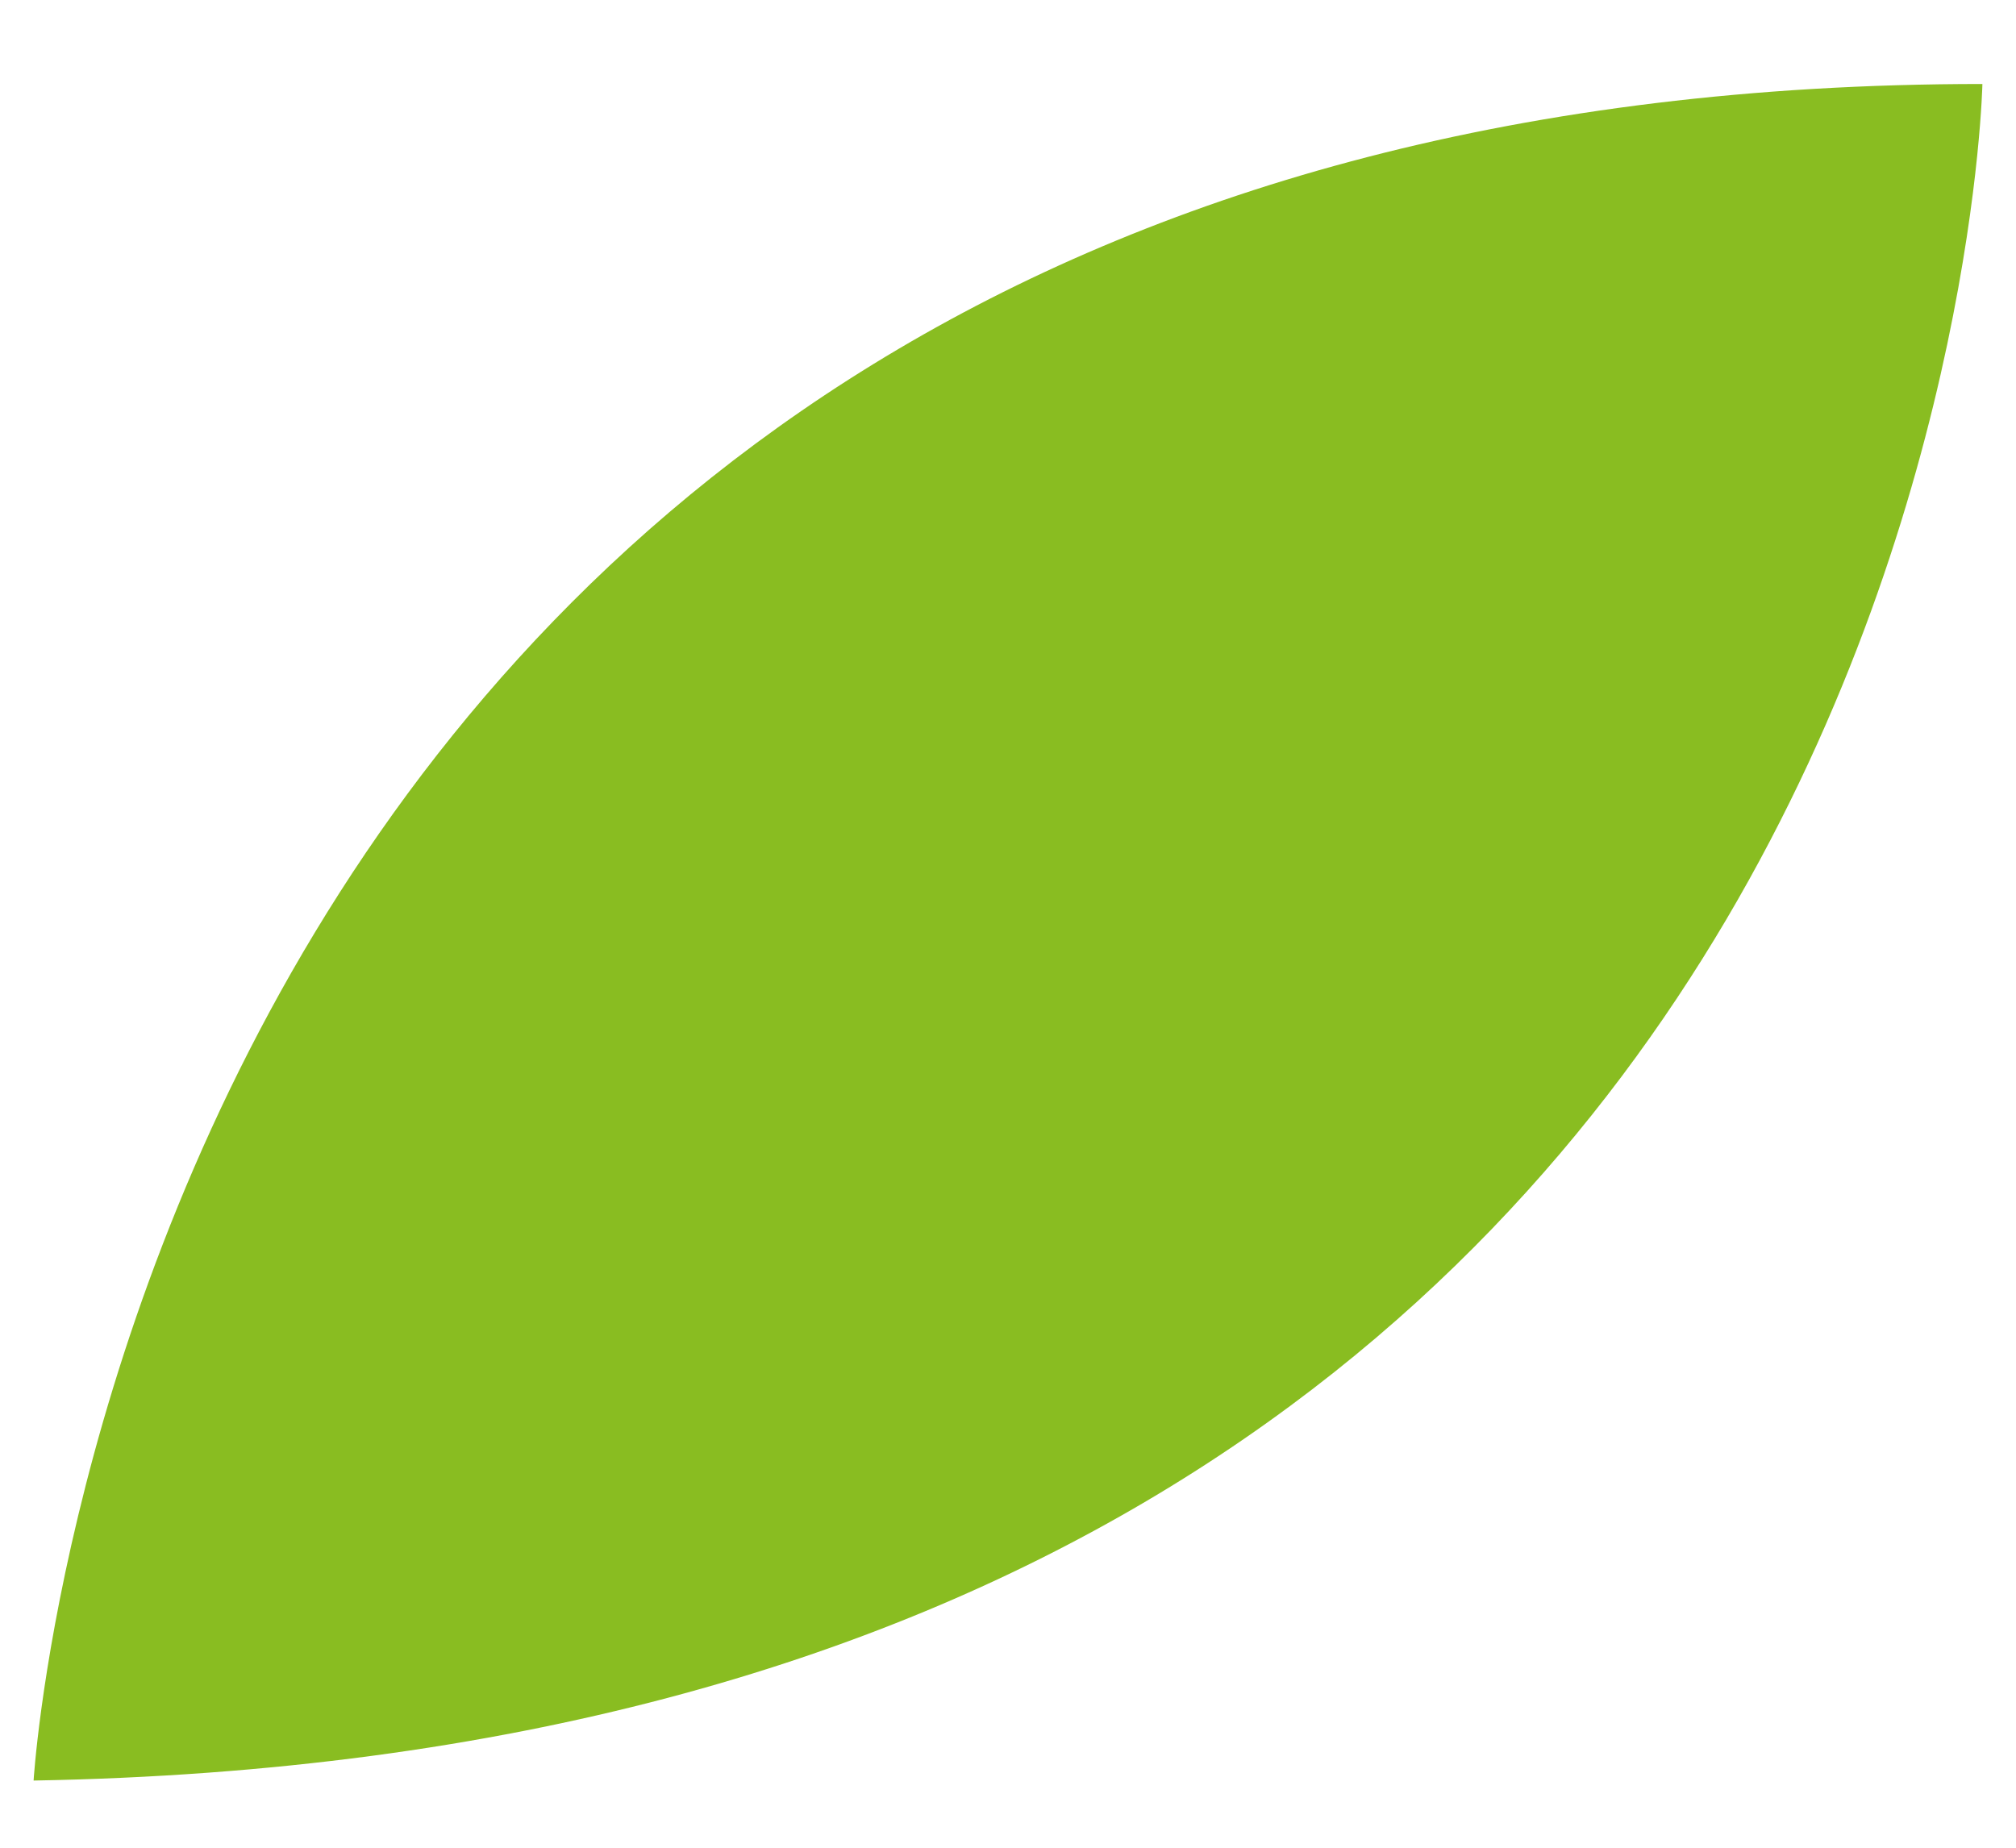 <?xml version="1.0" encoding="utf-8"?>
<!-- Generator: Adobe Illustrator 24.3.0, SVG Export Plug-In . SVG Version: 6.00 Build 0)  -->
<svg version="1.1" id="Ebene_1" xmlns="http://www.w3.org/2000/svg" xmlns:xlink="http://www.w3.org/1999/xlink" x="0px" y="0px"
	 viewBox="0 0 12 11" style="enable-background:new 0 0 12 11;" xml:space="preserve">
<style type="text/css">
	.st0{fill:#89BD21;}
</style>
<g>
	<path class="st0" d="M11.8,0.5c0,0-0.2,9.9-11.6,10.1C0.2,10.6,0.8,0.5,11.8,0.5"/>
</g>
</svg>
